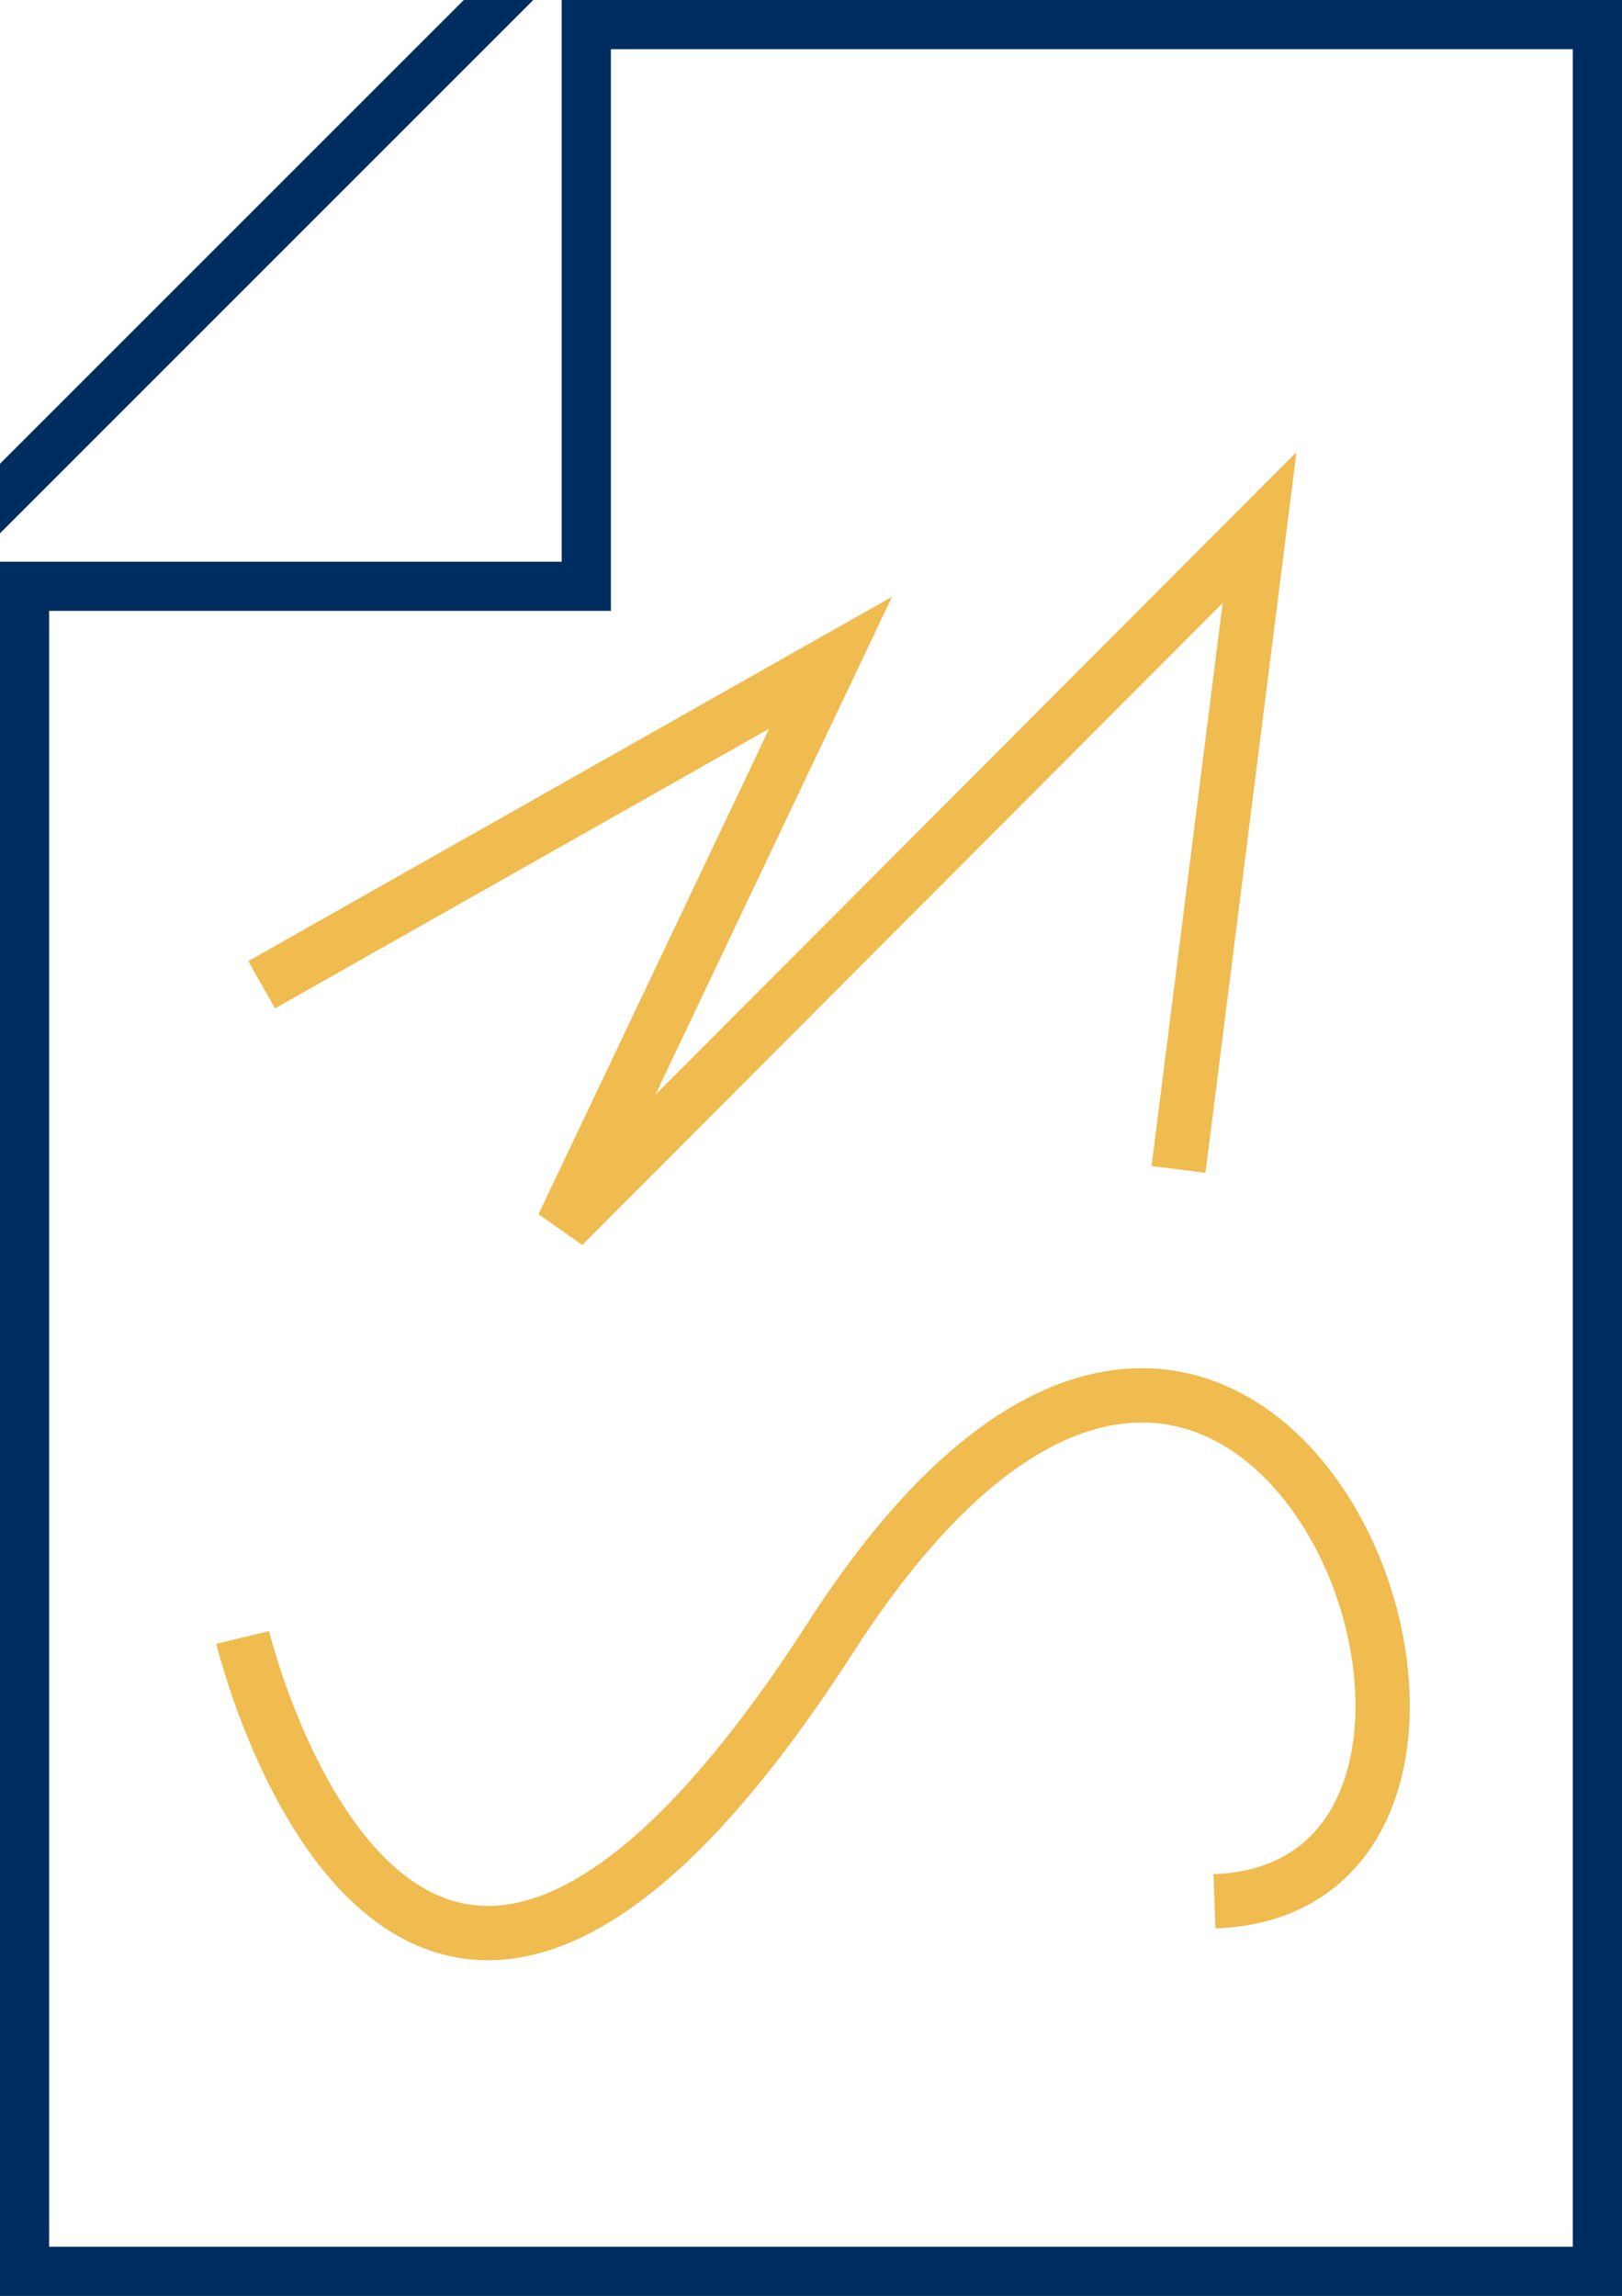 <svg xmlns="http://www.w3.org/2000/svg" width="59.738" height="84.563"><g data-name="3"><g data-name="グループ 298"><path data-name="パス 360" d="M0 84.563V20.688h20.687V0h39.051v84.563zm1.81-1.811h56.116V1.811H22.499v20.688H1.81zM0 17.081L17.082 0h2.559L0 19.642z" fill="#002d5f"/><path data-name="パス 392" d="M9.636 36.27l20.956-11.861-9.855 20.74L46.39 19.43l-2.985 23.641" fill="none" stroke="#f0bb4f" stroke-width="2"/></g><path data-name="パス 393" d="M8.939 60.31s5.886 24.5 21.653 0 28.342 9.2 14.137 9.719" fill="none" stroke="#f0bb4f" stroke-width="2"/></g></svg>